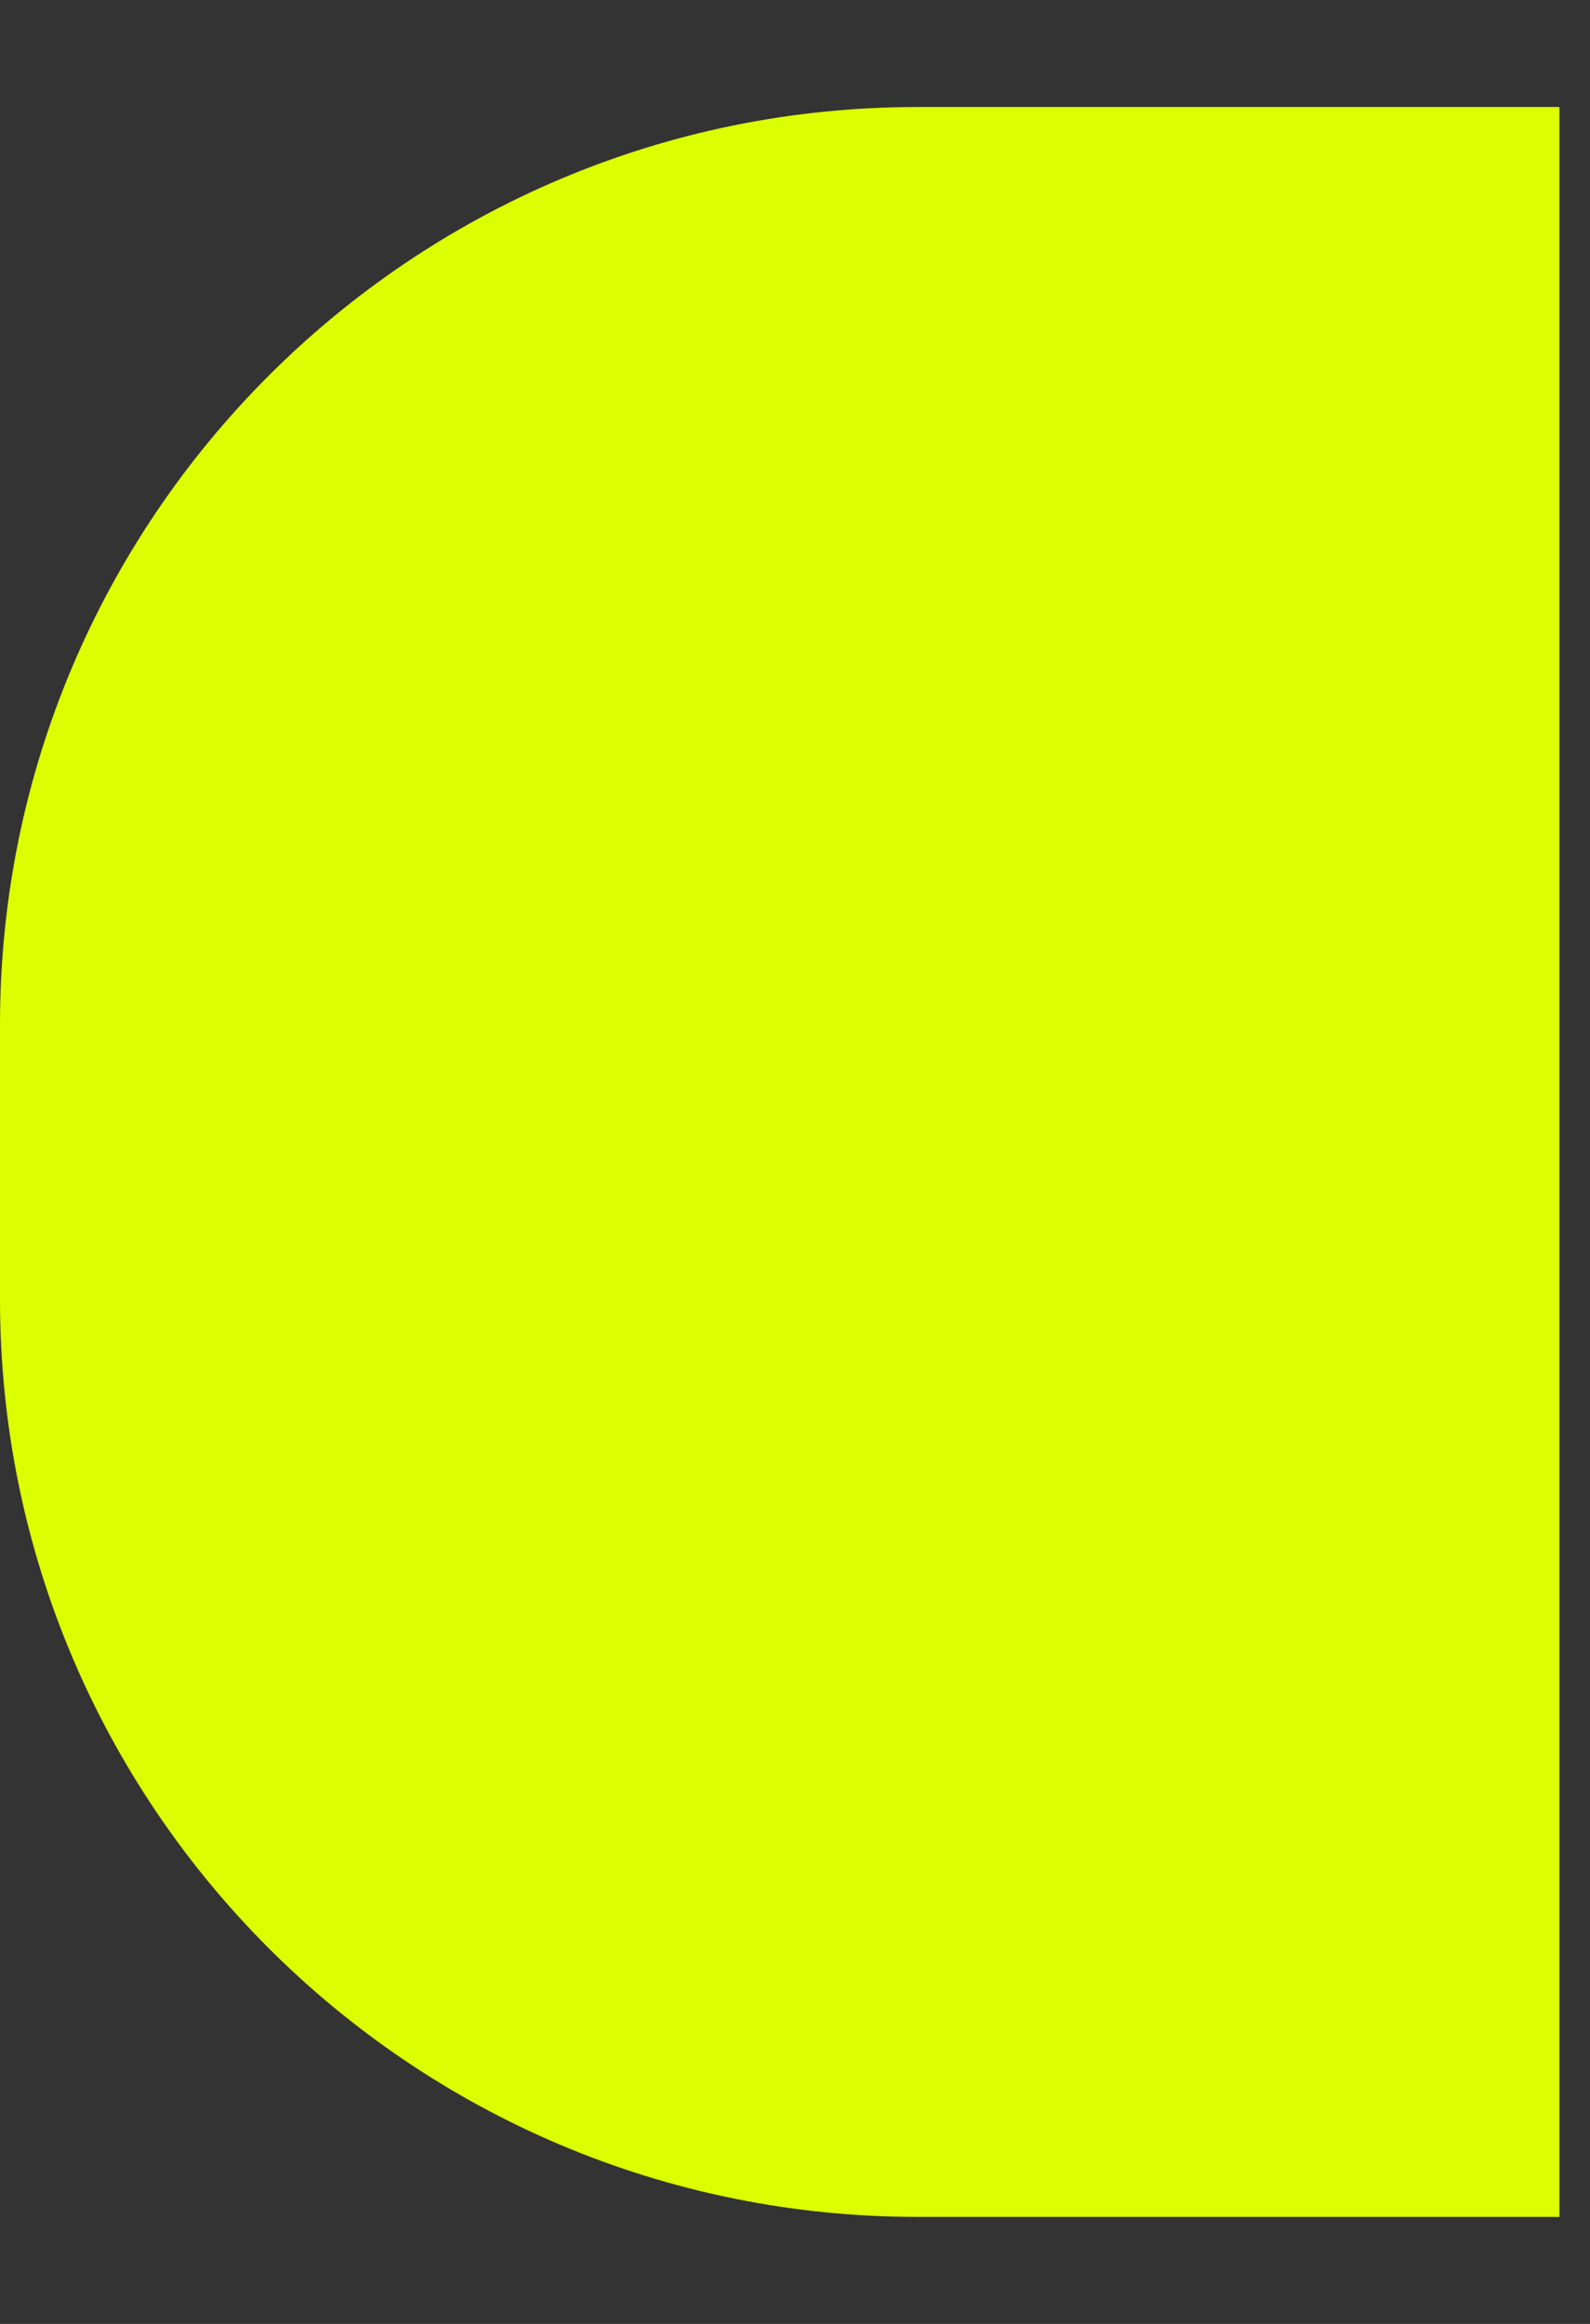 <svg width="13" height="19" viewBox="0 0 13 19" fill="none" xmlns="http://www.w3.org/2000/svg">
<rect x="0" y="0" width="13" height="19" fill="#333333" stroke="none"/>
<path d="M0 8.375C0 4.233 3.358 0.875 7.5 0.875H12.75V18.125H7.5C3.358 18.125 0 14.767 0 10.625V8.375Z" fill="#DBFF00"/>
</svg>

